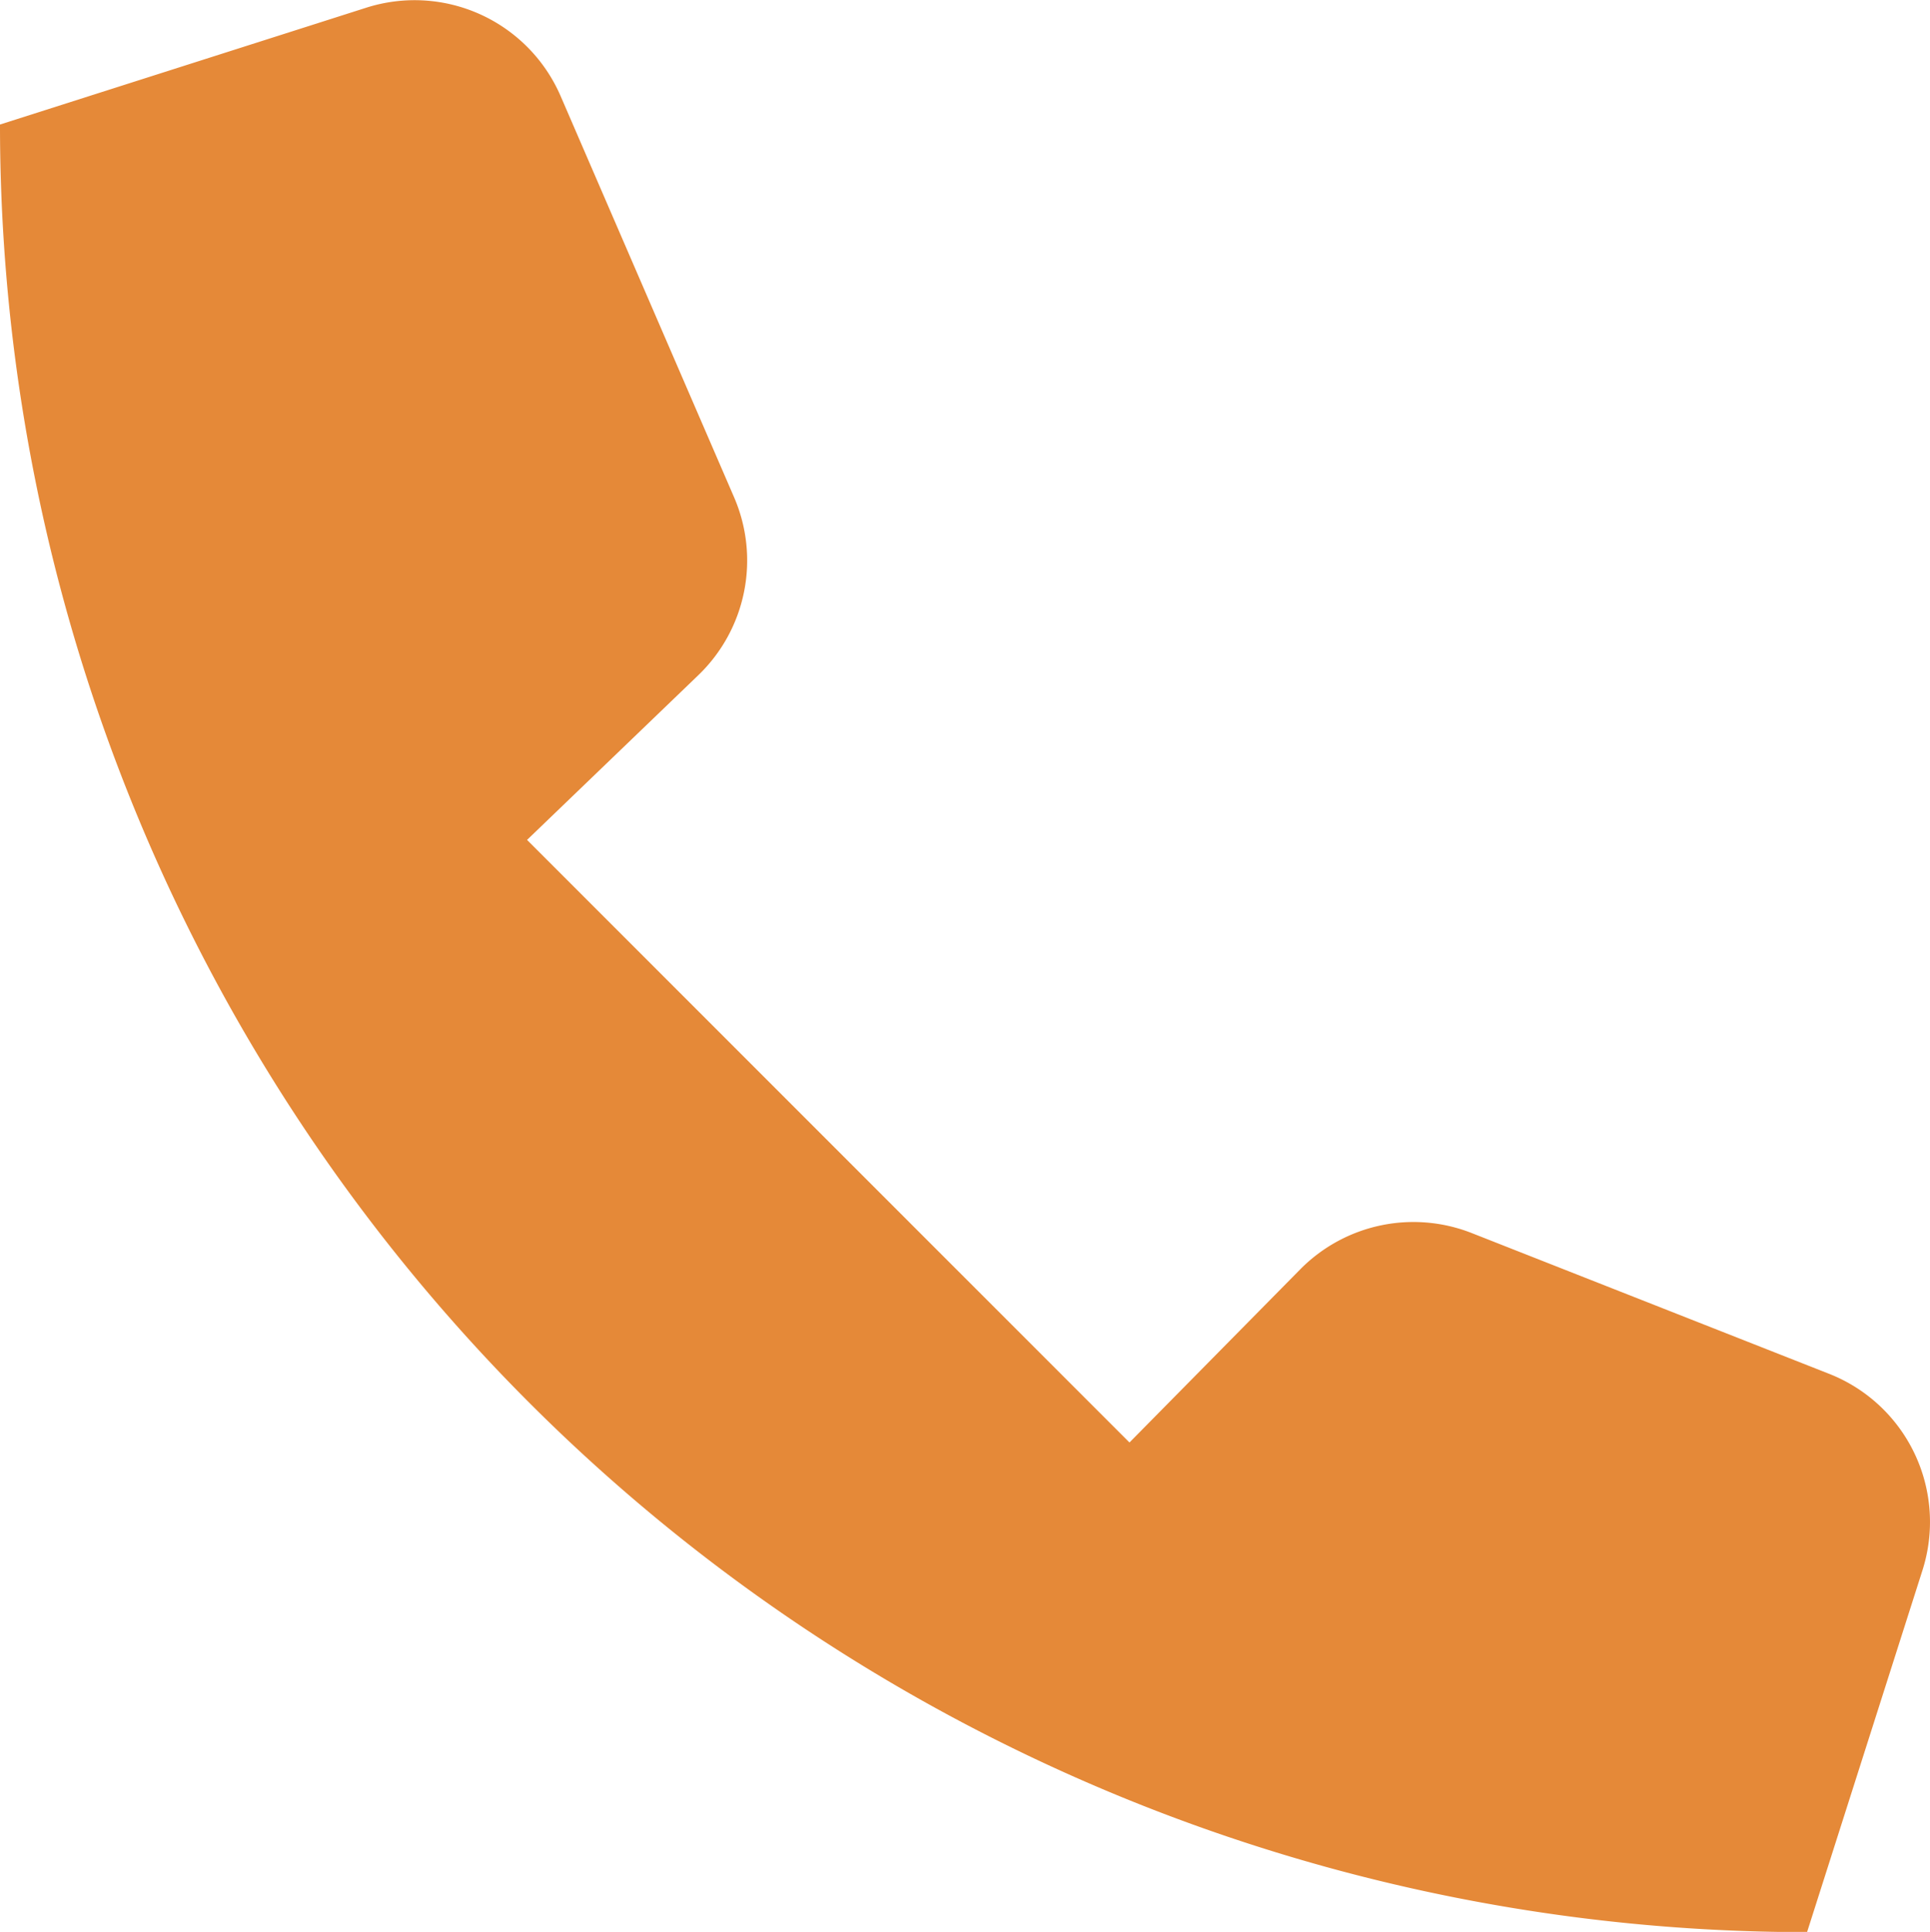 <svg height="17.297" viewBox="0 0 17.284 17.297" width="17.284" xmlns="http://www.w3.org/2000/svg"><path d="m-331.413 1156.347-3.2-1.26a1.425 1.425 0 0 0 -1.537.326l-1.528 1.549-5.395-5.395 1.534-1.475a1.425 1.425 0 0 0 .32-1.593l-1.553-3.591a1.425 1.425 0 0 0 -1.741-.792l-3.28 1.046a16.183 16.183 0 0 0 16.183 16.184l1.033-3.238a1.425 1.425 0 0 0 -.836-1.761z" fill="#e58938" transform="translate(347.793 -1144.047)"/></svg>